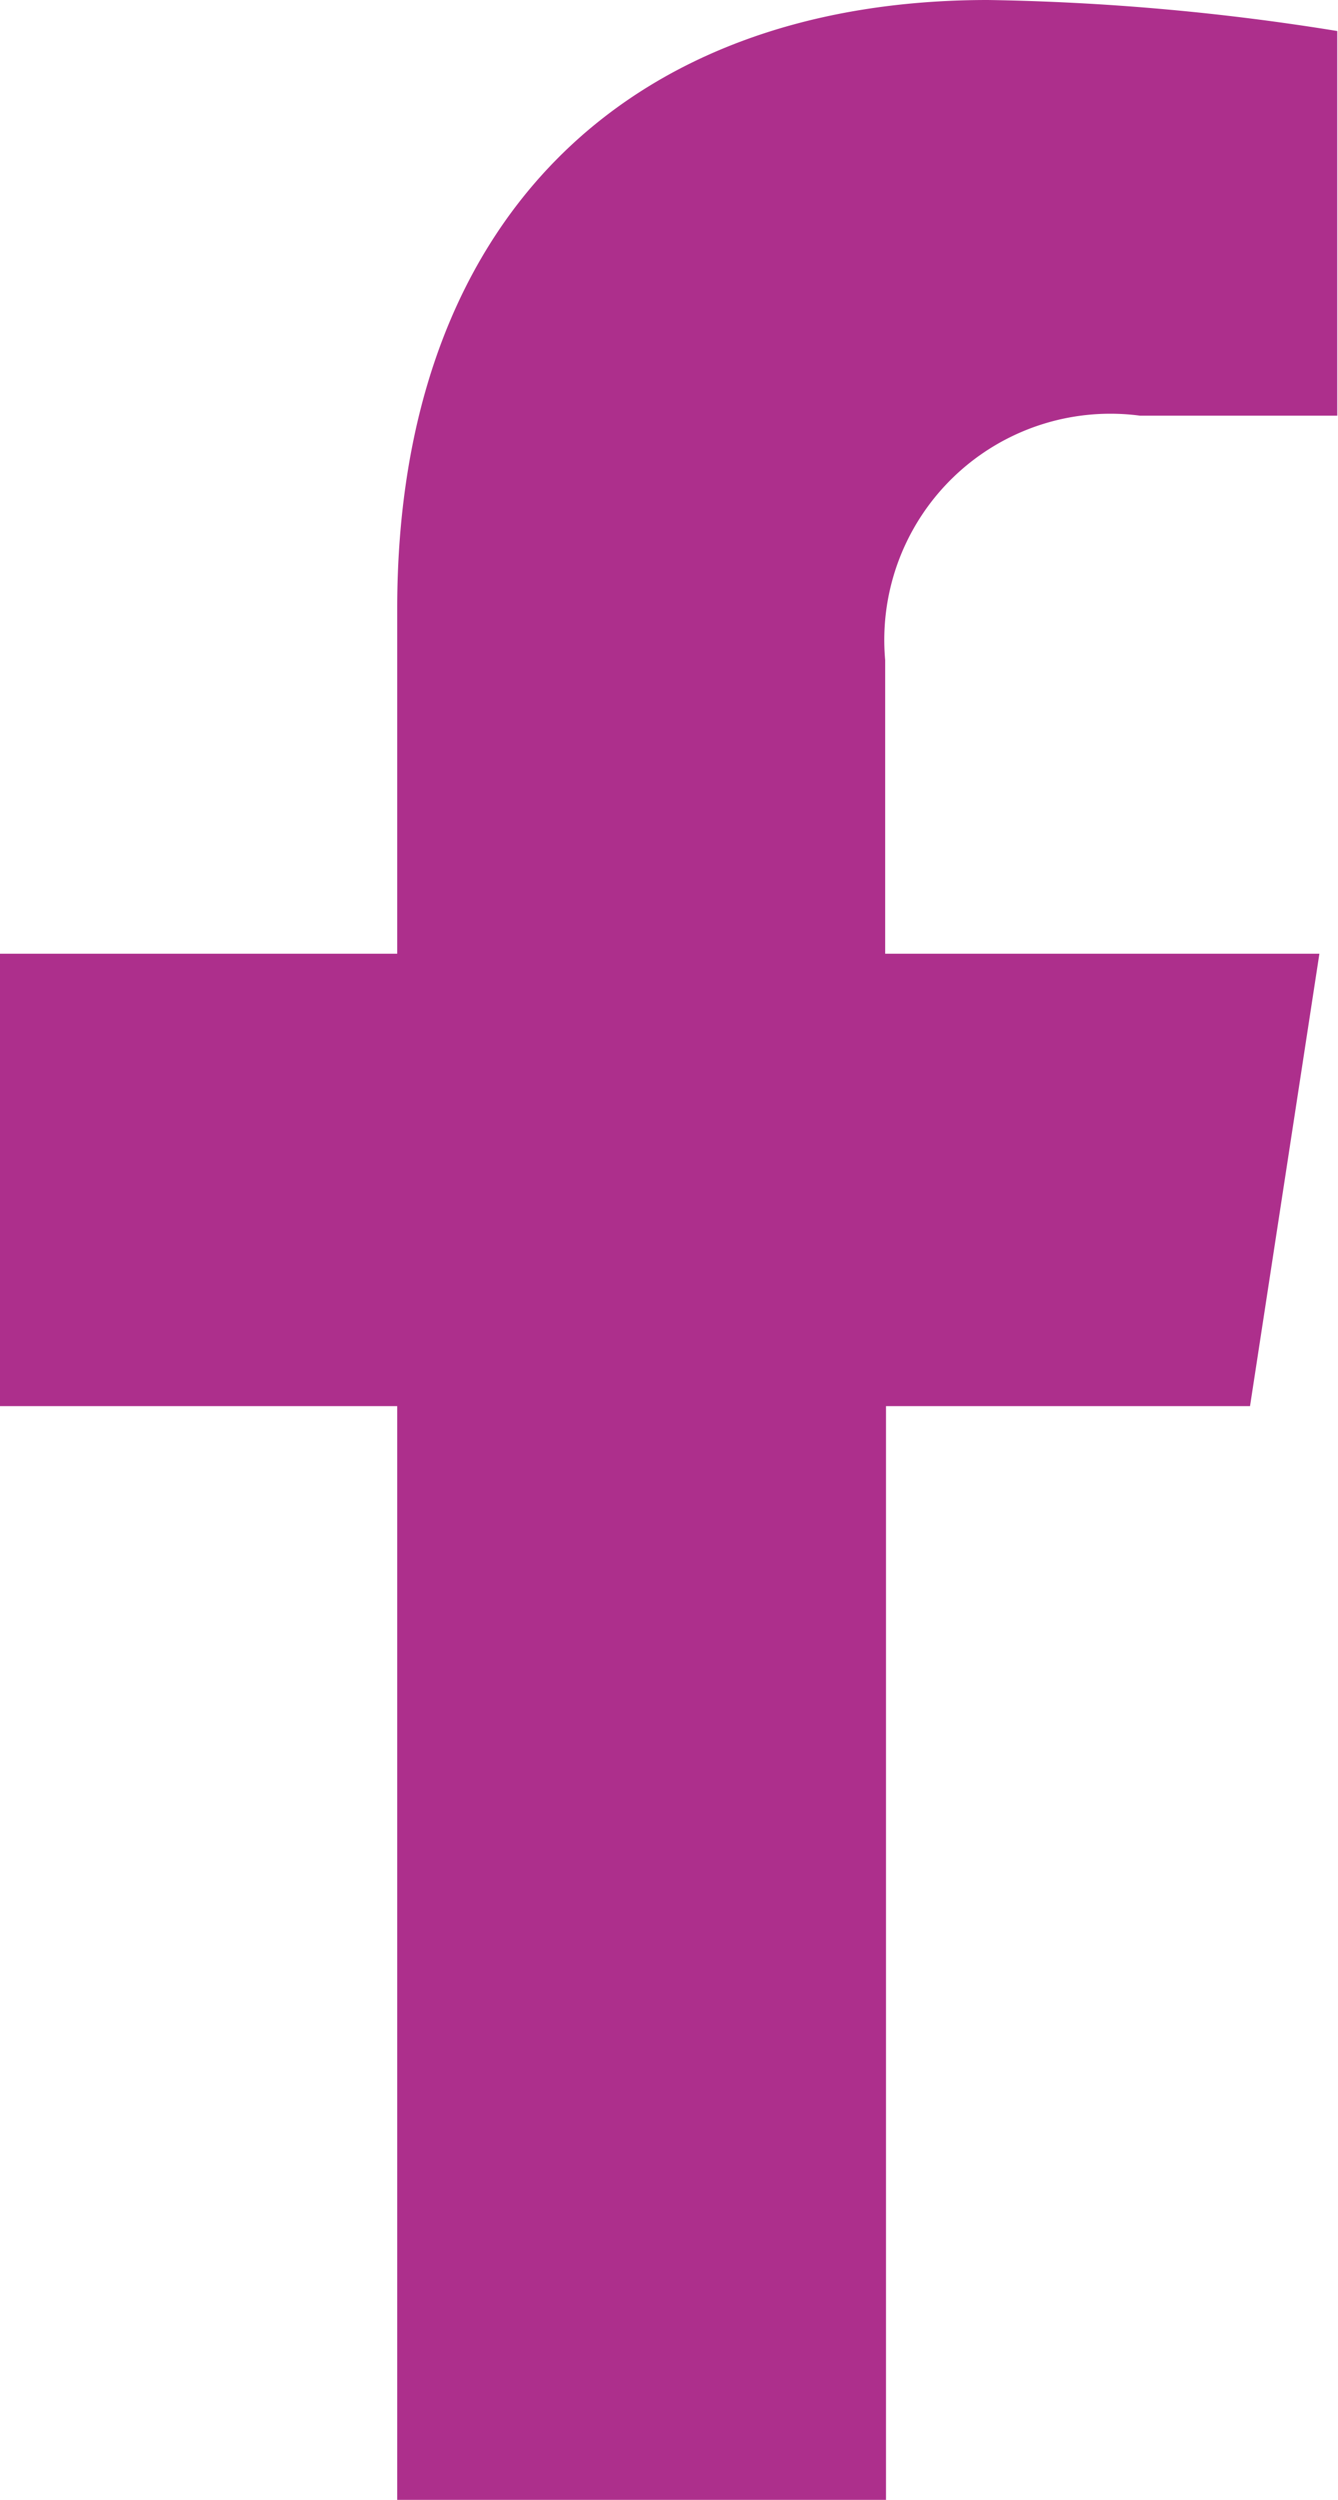 <svg xmlns="http://www.w3.org/2000/svg" width="12.942" height="24.164" viewBox="0 0 12.942 24.164"><path id="Icon_awesome-facebook-f" data-name="Icon awesome-facebook-f" d="M13.7,13.592l.671-4.373h-4.2V6.381a2.187,2.187,0,0,1,2.465-2.363h1.908V.3A23.263,23.263,0,0,0,11.165,0C7.709,0,5.451,2.095,5.451,5.886V9.219H1.609v4.373H5.451V24.164h4.728V13.592Z" transform="translate(-1.609)" fill="#ad2f8c"></path></svg>